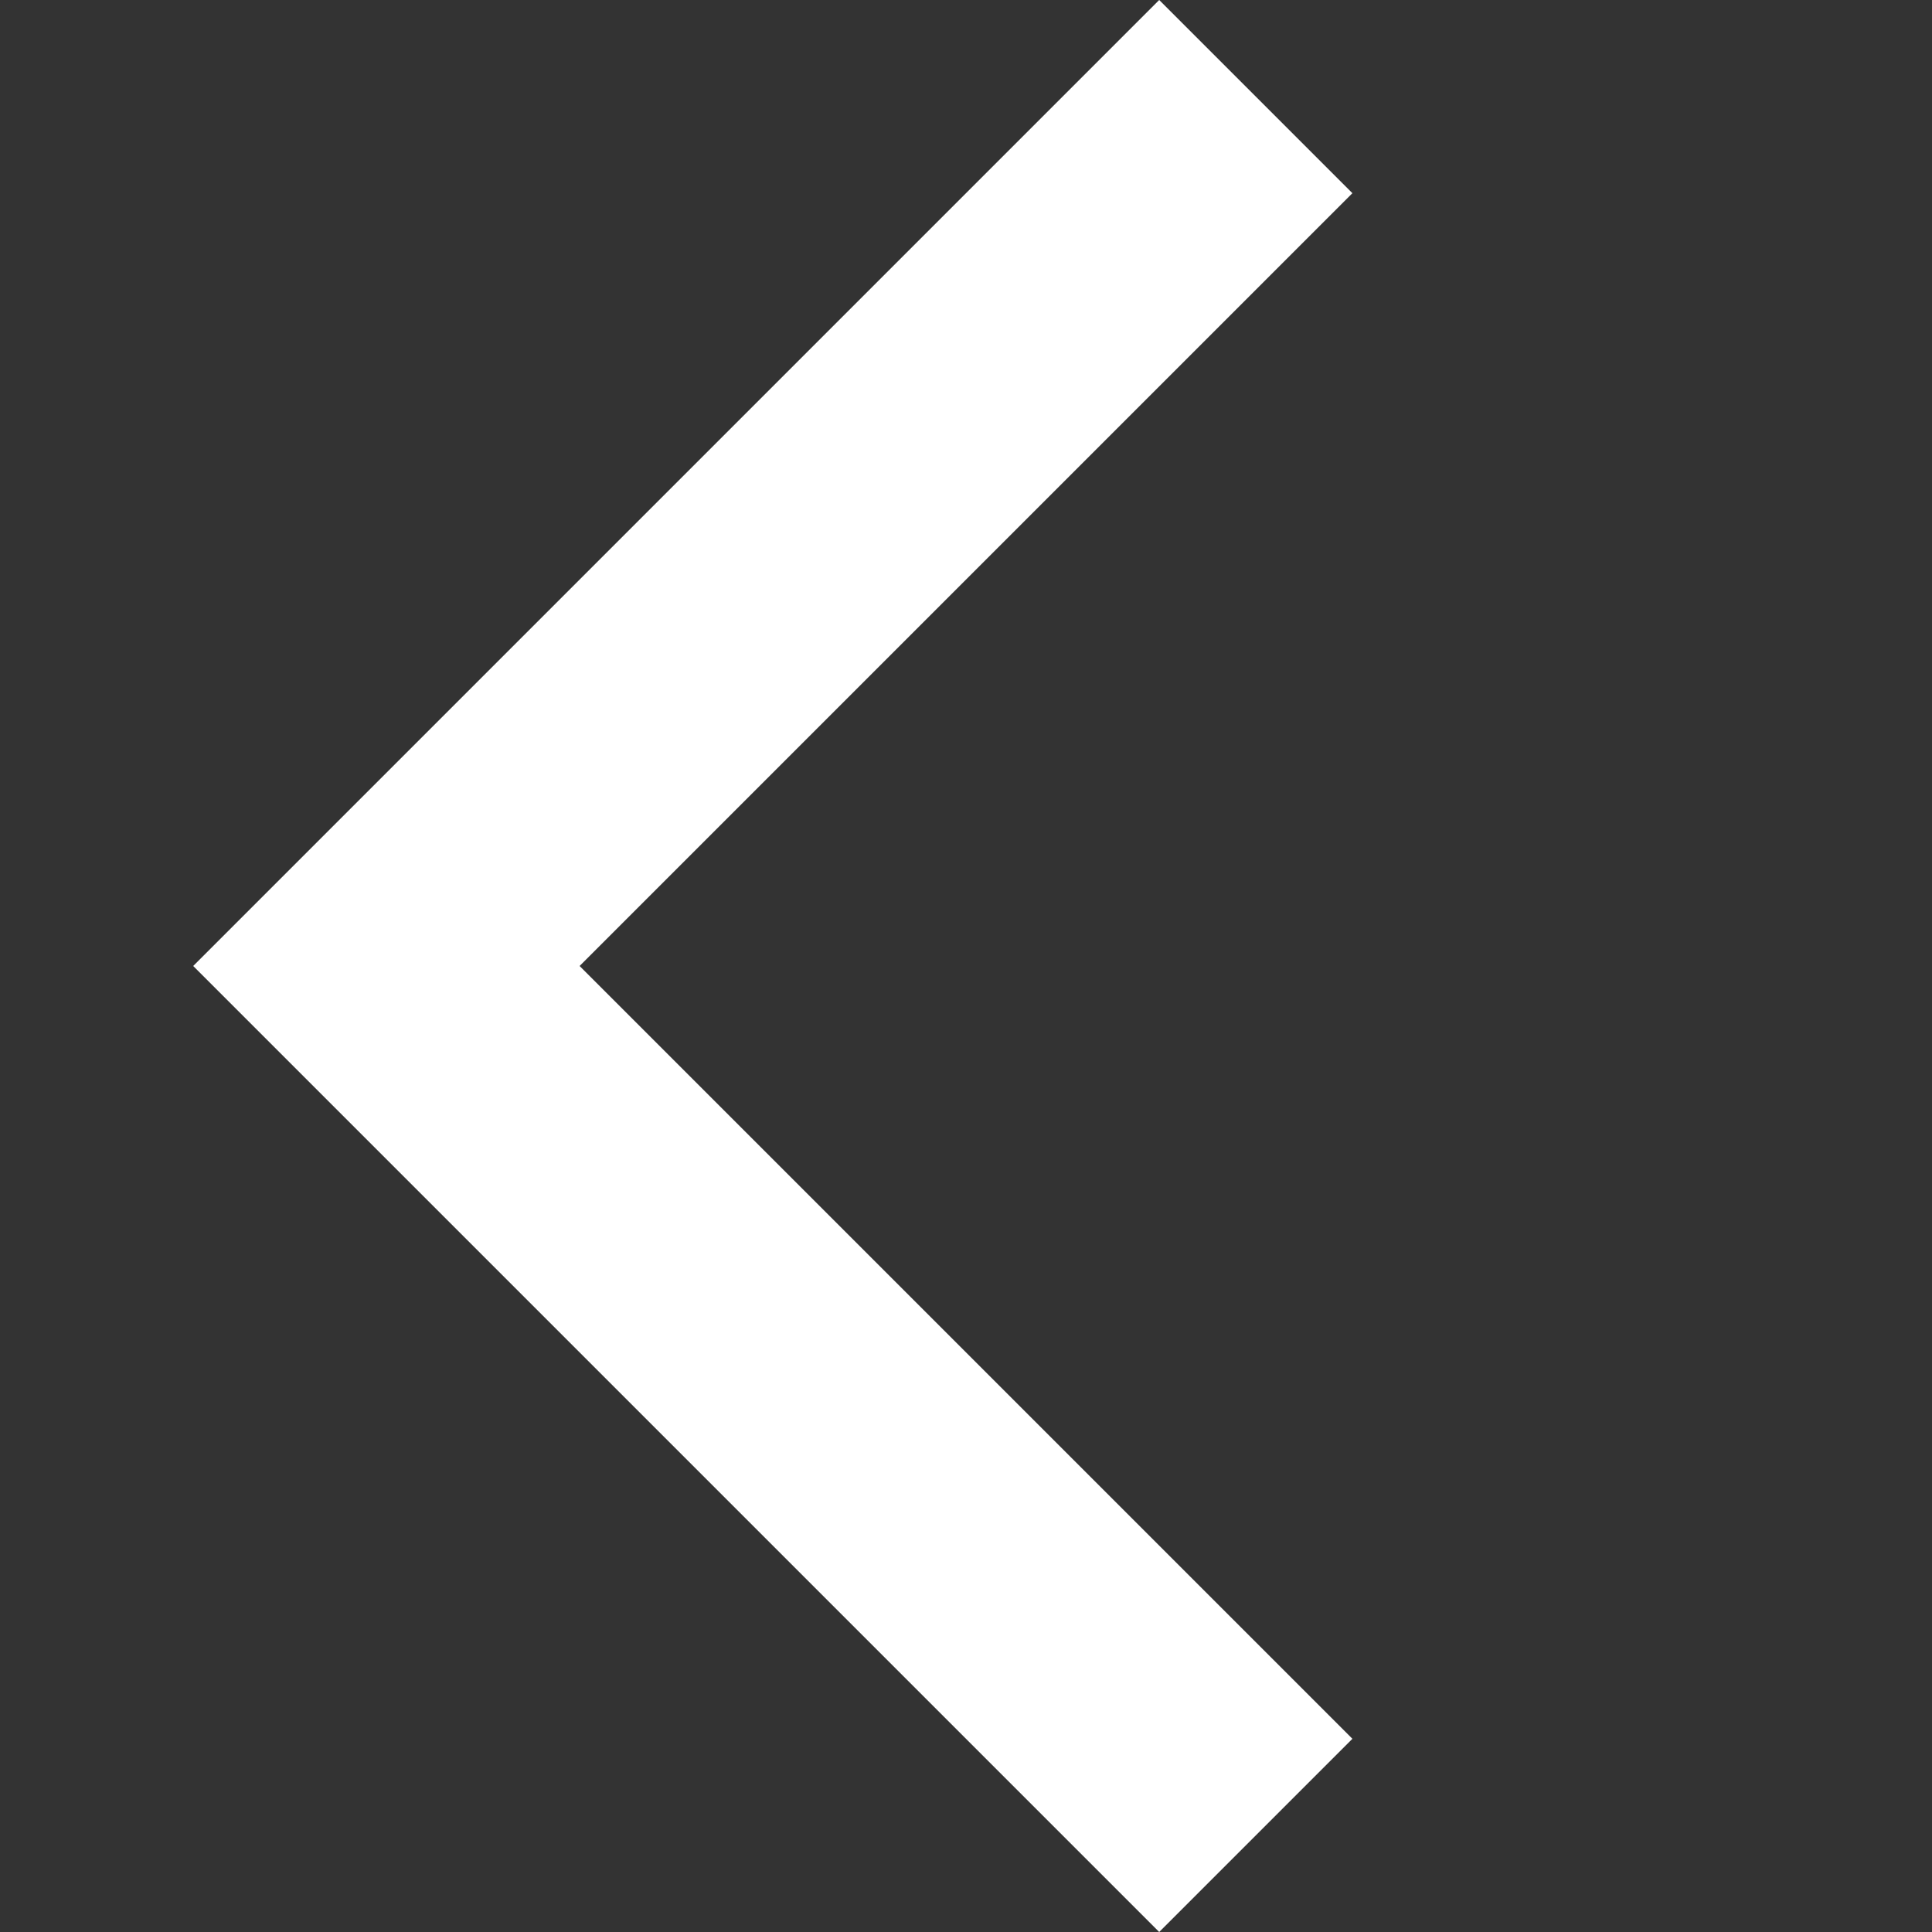 <svg height="10" viewBox="0 0 100 100" width="10" xmlns="http://www.w3.org/2000/svg"><rect x="0" y="0" width="100" height="100" fill="#333333" stroke="none"/><path d="m10 50 50 50 10-10-40-40 40-40-10-10z" fill="#fff"/></svg>